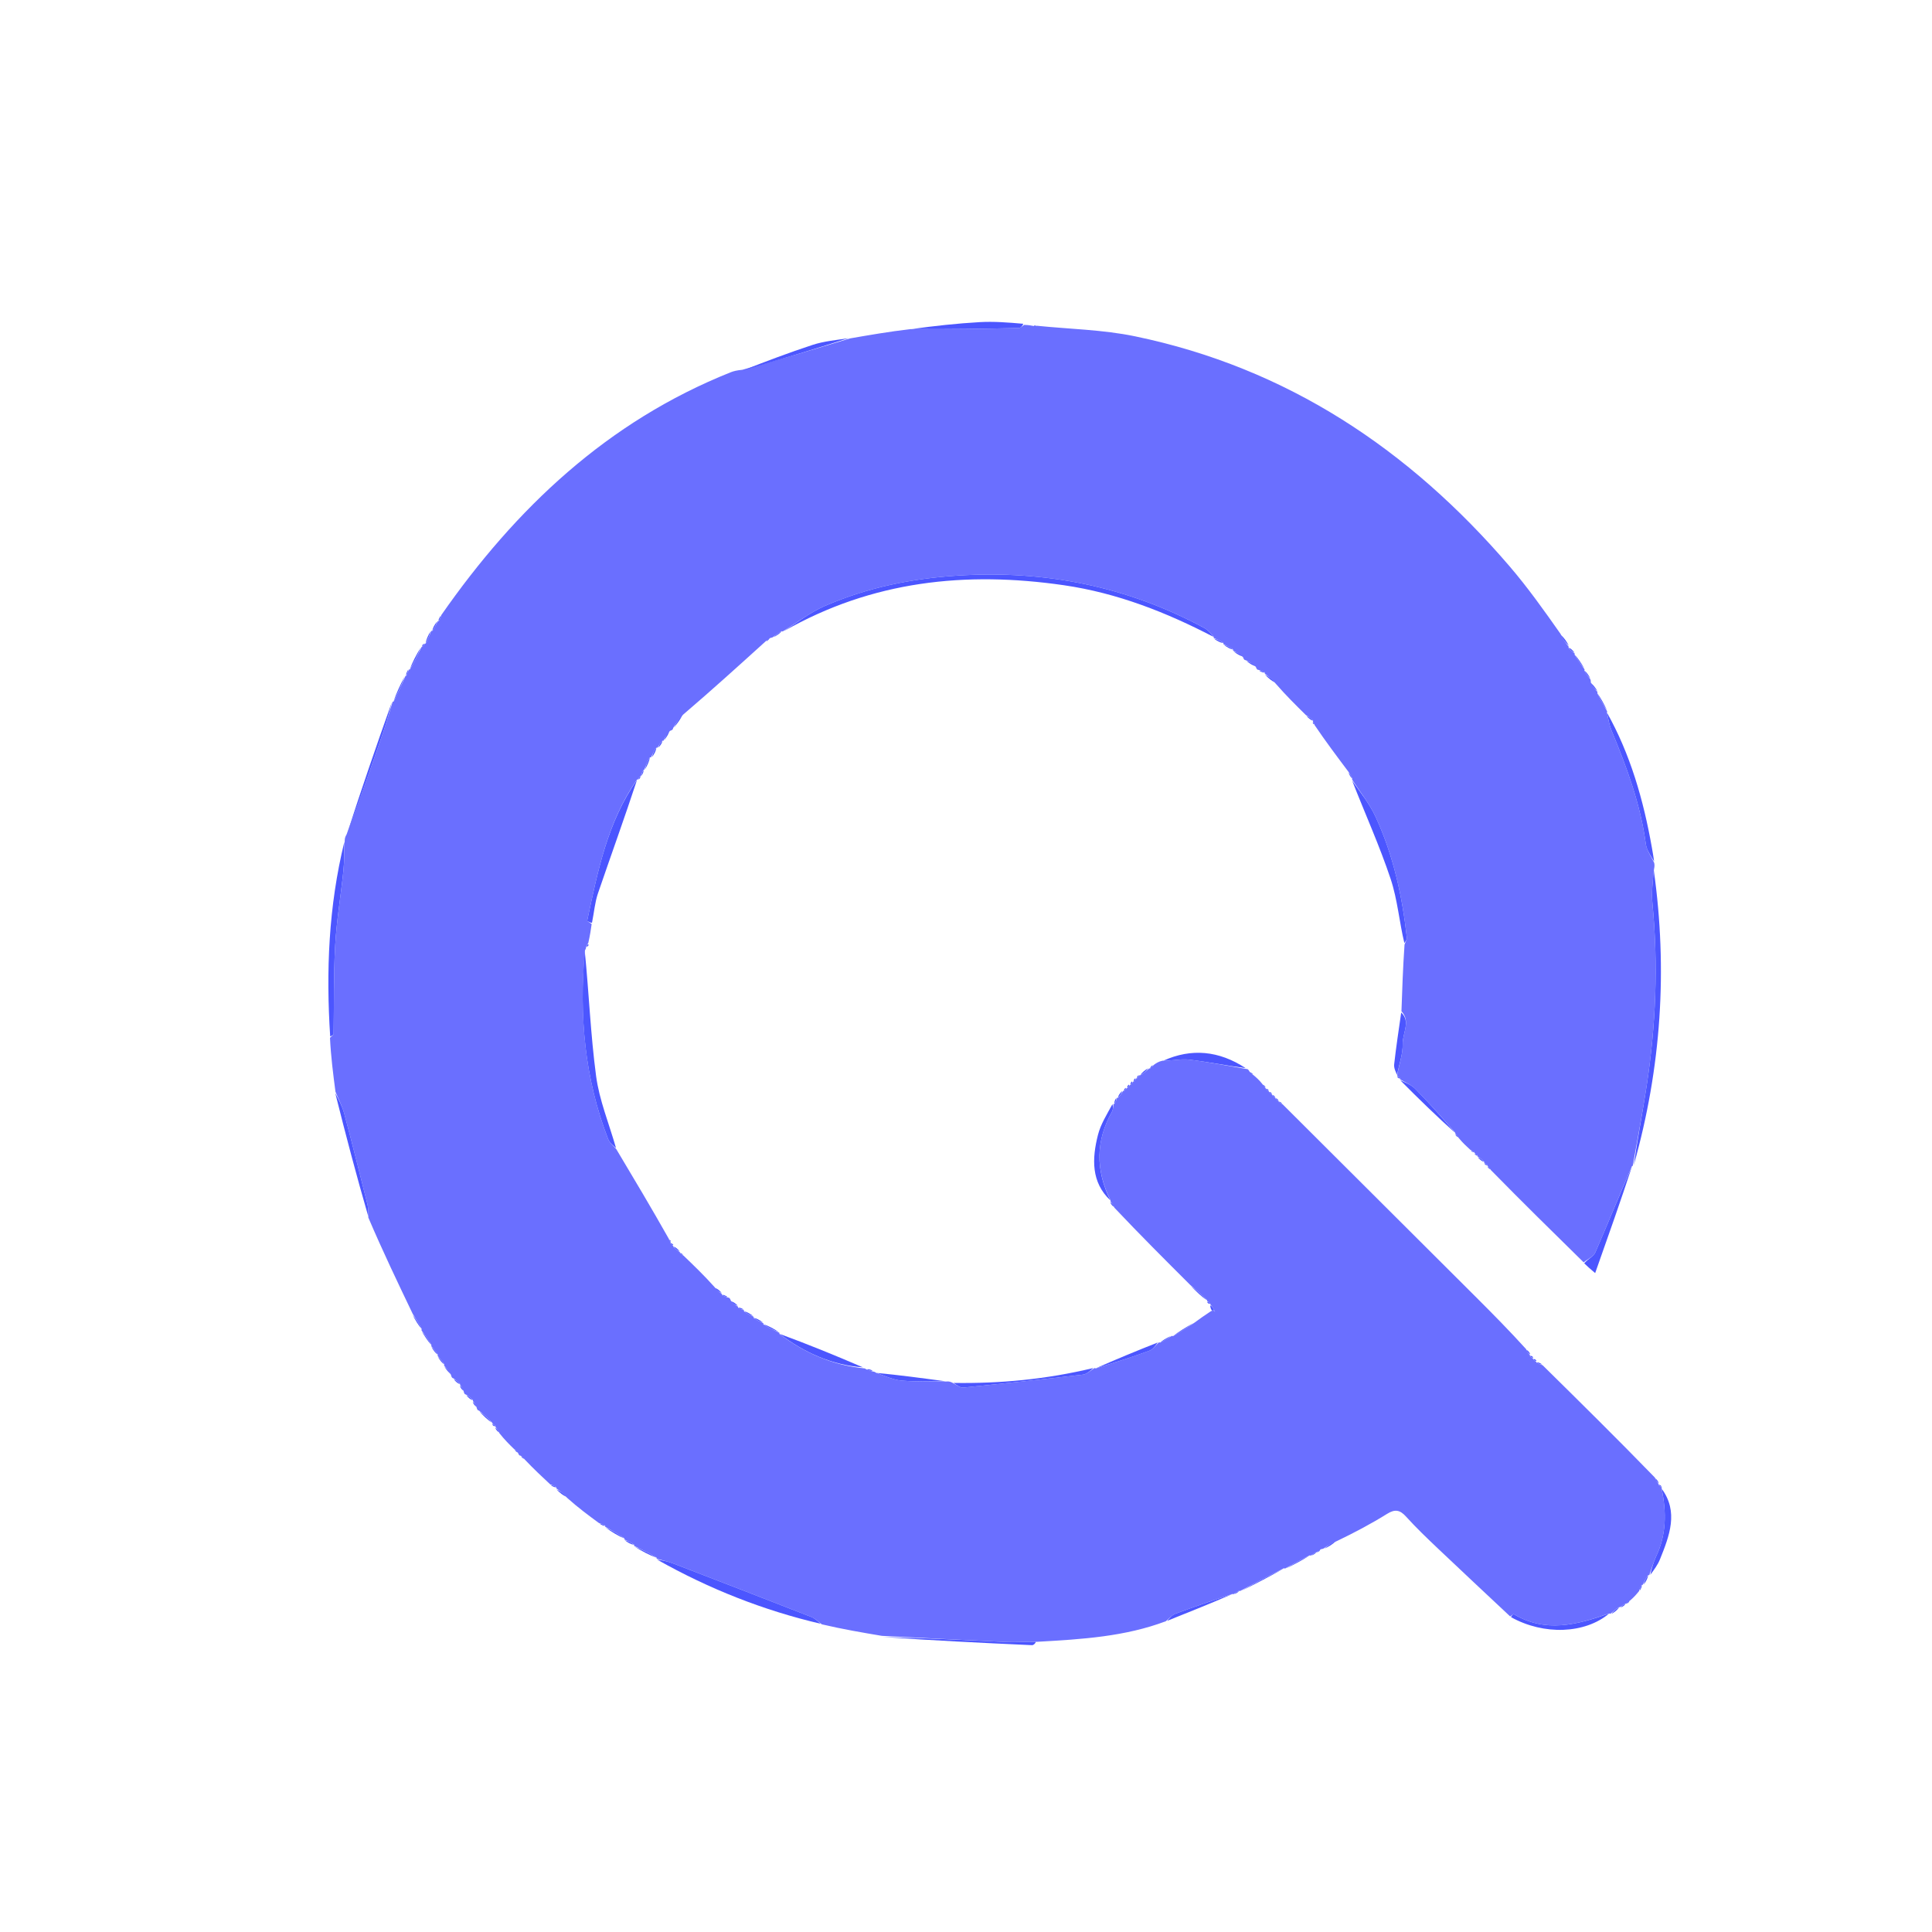 <svg version="1.1" id="Layer_1" xmlns="http://www.w3.org/2000/svg" xmlns:xlink="http://www.w3.org/1999/xlink" x="0px" y="0px"
	 width="100%" viewBox="200 200 600 600" enable-background="new 200 200 600 600" xml:space="preserve">

<path fill="#6A6FFF" opacity="1" stroke="none" 
	d="
M386.005,672.991 
	C382.755,670.599 379.505,668.206 376.102,665.156 
	C374.886,663.74 373.823,662.982 372.76,662.224 
	C372.76,662.224 372.816,662.098 372.75,661.837 
	C372.095,661.391 371.505,661.206 370.916,661.02 
	C368.358,658.638 365.799,656.256 362.986,653.288 
	C362.374,652.49 362.016,652.279 361.659,652.068 
	C361.375,652.077 361.161,651.959 360.879,651.224 
	C360.395,650.509 360.047,650.286 359.7,650.063 
	C358.204,648.605 356.709,647.147 355.081,645.073 
	C354.577,643.994 354.205,643.531 353.833,643.067 
	C353.833,643.067 353.927,643.044 353.847,642.832 
	C353.465,642.438 353.164,642.256 352.863,642.073 
	C352.863,642.073 352.901,642.194 352.899,641.842 
	C351.514,640.348 350.131,639.207 348.749,638.066 
	C348.426,638.04 348.192,637.882 347.996,637.048 
	C347.579,636.023 347.211,635.541 346.842,635.06 
	C346.842,635.06 346.914,635.161 346.889,634.822 
	C346.141,634.014 345.417,633.546 344.693,633.079 
	C344.38,633.048 344.158,632.89 343.988,632.061 
	C343.58,631.033 343.212,630.546 342.844,630.059 
	C342.844,630.059 342.913,630.165 342.894,629.832 
	C342.185,629.017 341.496,628.534 340.806,628.051 
	C340.476,627.995 340.235,627.818 340.033,626.926 
	C339.284,625.572 338.584,624.813 337.883,624.054 
	C337.883,624.054 337.962,624.027 337.967,623.695 
	C337.275,622.594 336.577,621.825 335.88,621.057 
	C335.88,621.057 335.958,621.027 335.965,620.697 
	C335.284,619.591 334.597,618.815 333.91,618.039 
	C333.91,618.039 333.984,618.018 333.978,617.675 
	C332.936,615.91 331.9,614.488 330.864,613.066 
	C330.864,613.066 330.941,613.031 330.957,612.704 
	C330.042,610.93 329.11,609.484 328.178,608.038 
	C323.492,598.256 318.806,588.475 314.378,578.098 
	C314.443,576.241 314.354,574.954 314.045,573.722 
	C311.709,564.428 309.395,555.128 306.92,545.87 
	C306.291,543.517 305.11,541.312 304.182,539.038 
	C303.475,533.624 302.768,528.21 302.477,522.302 
	C303.14,521.603 303.6,521.401 303.604,521.192 
	C303.761,511.986 303.574,502.762 304.093,493.577 
	C304.529,485.86 305.848,478.195 306.641,470.493 
	C306.964,467.356 306.93,464.182 307.058,461.025 
	C307.078,460.534 307.099,460.042 307.631,459.139 
	C311.791,448.216 315.464,437.713 319.073,427.187 
	C320.124,424.122 320.991,420.994 321.942,417.895 
	C321.942,417.895 321.952,417.978 322.248,417.859 
	C323.674,415.122 324.804,412.504 325.935,409.885 
	C325.935,409.885 325.958,409.974 326.2,409.835 
	C326.61,409.096 326.779,408.495 326.948,407.894 
	C326.948,407.894 326.956,407.975 327.279,407.942 
	C328.713,405.568 329.823,403.225 330.933,400.883 
	C330.933,400.883 330.951,400.966 331.169,400.875 
	C331.569,400.477 331.75,400.169 331.931,399.86 
	C331.931,399.86 331.913,399.963 332.212,399.836 
	C332.987,398.436 333.462,397.162 333.938,395.888 
	C333.938,395.888 333.95,395.972 334.278,395.941 
	C335.05,394.901 335.492,393.893 335.935,392.884 
	C335.935,392.884 335.943,392.97 336.21,392.965 
	C336.667,392.314 336.856,391.669 337.045,391.023 
	C360.203,357.79 388.673,330.886 426.906,315.621 
	C427.822,315.255 428.79,315.015 430.514,314.842 
	C442.182,311.679 453.069,308.39 463.956,305.101 
	C469.999,304.048 476.043,302.995 482.749,302.215 
	C494.419,302.292 505.428,302.111 516.435,301.859 
	C516.986,301.846 517.524,301.228 518.068,300.891 
	C518.815,300.918 519.561,300.946 520.747,301.199 
	C521.439,301.337 521.693,301.249 521.946,301.161 
	C532.126,302.203 542.488,302.37 552.456,304.437 
	C599.758,314.245 637.728,339.612 668.84,375.899 
	C674.462,382.455 679.486,389.524 684.634,396.851 
	C685.391,398.529 686.3,399.712 687.21,400.895 
	C687.21,400.895 687.114,400.86 687.116,401.173 
	C687.768,401.982 688.417,402.477 689.066,402.972 
	C689.066,402.972 689,402.985 689.014,403.333 
	C690.062,405.101 691.095,406.52 692.129,407.939 
	C692.129,407.939 692.05,407.97 692.041,408.288 
	C692.659,409.397 693.286,410.189 693.914,410.98 
	C693.914,410.98 694.066,411.353 694.041,411.936 
	C694.728,413.322 695.438,414.126 696.149,414.929 
	C696.149,414.929 696.073,414.966 696.052,415.3 
	C697.069,417.411 698.107,419.189 699.144,420.967 
	C699.144,420.967 699.056,420.976 699.041,421.336 
	C699.497,423.415 699.788,425.209 700.467,426.841 
	C705.206,438.241 709.477,449.756 711.125,462.107 
	C711.395,464.133 712.823,466.004 713.716,467.946 
	C713.812,468.41 713.909,468.874 713.663,469.983 
	C713.254,473.925 712.859,477.255 713.175,480.515 
	C715.021,499.532 714.247,518.456 711.368,537.303 
	C710.103,545.589 708.512,553.826 707.069,562.084 
	C707.069,562.084 707.096,561.995 706.81,562.17 
	C702.864,571.219 699.291,580.13 695.454,588.927 
	C694.88,590.243 693.068,591.019 691.829,592.044 
	C682.29,582.68 672.751,573.317 662.999,563.37 
	C662.489,562.534 662.192,562.28 661.894,562.026 
	C661.894,562.026 661.986,562.047 661.88,561.831 
	C661.468,561.426 661.164,561.238 660.86,561.049 
	C660.86,561.049 660.953,561.107 660.93,560.791 
	C660.209,560.021 659.513,559.567 658.816,559.114 
	C658.816,559.114 658.899,559.042 658.836,558.828 
	C658.469,558.425 658.164,558.236 657.86,558.047 
	C657.86,558.047 657.949,558.009 657.826,557.785 
	C657.339,557.399 656.975,557.237 656.611,557.075 
	C655.466,556.031 654.32,554.987 652.982,553.377 
	C652.491,552.549 652.194,552.286 651.897,552.024 
	C651.897,552.024 651.971,552.117 651.949,551.791 
	C647.816,547.017 643.789,542.489 639.545,538.173 
	C638.265,536.871 636.384,536.161 634.778,535.18 
	C634.778,535.18 634.838,535.078 634.805,534.851 
	C634.468,534.44 634.165,534.256 633.862,534.072 
	C633.862,534.072 633.903,534.182 633.932,533.769 
	C634.559,530.324 635.694,527.279 635.613,524.266 
	C635.522,520.871 638.198,517.309 635.235,514.046 
	C635.462,507.376 635.688,500.706 636.188,493.343 
	C636.621,492.19 636.962,491.71 636.914,491.272 
	C635.496,478.293 632.702,465.627 627.232,453.734 
	C625.326,449.59 622.361,445.934 619.88,442.056 
	C619.88,442.056 619.952,442.022 619.932,441.702 
	C619.521,440.799 619.13,440.216 618.739,439.633 
	C615.233,434.969 611.727,430.305 608.285,425.218 
	C608.129,424.6 607.91,424.405 607.692,424.209 
	C607.692,424.209 607.759,424.123 607.809,423.792 
	C607.098,423.004 606.337,422.547 605.576,422.09 
	C602.457,419.016 599.338,415.941 596.084,412.204 
	C594.891,410.757 593.833,409.973 592.775,409.189 
	C592.775,409.189 592.84,409.072 592.756,408.817 
	C592.066,408.386 591.46,408.211 590.855,408.036 
	C590.537,408.046 590.279,407.927 590,407.094 
	C588.911,406.015 587.903,405.52 586.895,405.026 
	C586.564,405.036 586.3,404.909 586.008,404.059 
	C584.911,402.999 583.907,402.524 582.902,402.049 
	C582.902,402.049 582.979,402.024 582.948,401.698 
	C581.914,400.929 580.911,400.487 579.908,400.045 
	C579.908,400.045 579.98,400.017 579.945,399.689 
	C578.894,398.938 577.879,398.514 576.864,398.091 
	C576.864,398.091 576.951,398.102 576.933,397.775 
	C575.942,396.627 575.076,395.607 573.978,395.015 
	C550.076,382.129 524.663,377.04 497.494,378.75 
	C483.054,379.658 469.329,382.482 456.192,388.175 
	C451.54,390.191 447.42,393.436 443.057,396.12 
	C443.057,396.12 443.025,396.042 442.709,396.035 
	C441.604,396.647 440.815,397.266 440.026,397.885 
	C440.026,397.885 439.674,398.057 439.151,398.161 
	C438.313,398.598 437.997,398.93 437.681,399.262 
	C429.405,406.761 421.13,414.26 412.187,421.906 
	C410.69,423.409 409.86,424.765 409.03,426.121 
	C409.029,426.445 408.9,426.705 408.061,426.991 
	C406.998,428.078 406.515,429.076 406.033,430.073 
	C406.033,430.073 406,430.014 405.687,430.046 
	C404.982,430.79 404.589,431.503 404.196,432.216 
	C404.196,432.216 404.109,432.157 403.811,432.211 
	C403.077,433.243 402.64,434.221 402.203,435.199 
	C402.203,435.199 402.118,435.154 401.803,435.221 
	C401.013,436.563 400.539,437.839 400.064,439.114 
	C400.064,439.114 400.04,439.027 399.798,439.163 
	C399.384,439.896 399.212,440.493 399.04,441.09 
	C399.04,441.09 399.017,441.02 398.803,441.118 
	C398.412,441.518 398.234,441.821 398.056,442.123 
	C398.056,442.123 398.097,442.023 397.799,442.146 
	C388.573,455.448 385.613,470.71 382.37,485.862 
	C382.315,486.115 383.267,486.584 383.749,486.952 
	C383.492,488.737 383.236,490.522 382.705,492.819 
	C382.229,493.569 382.095,493.842 382.028,494.147 
	C382.028,494.147 382.021,494.613 381.67,495.134 
	C379.817,515.53 381.595,534.99 388.849,553.719 
	C389.321,554.937 390.548,555.864 391.424,556.926 
	C396.883,566.067 402.342,575.208 407.734,584.771 
	C407.885,585.391 408.101,585.588 408.318,585.786 
	C408.318,585.786 408.232,585.947 408.236,586.166 
	C408.544,586.567 408.848,586.75 409.152,586.932 
	C409.152,586.932 409.071,586.848 409.091,587.173 
	C409.802,587.962 410.493,588.425 411.185,588.888 
	C411.185,588.888 411.105,588.972 411.186,589.193 
	C411.602,589.59 411.939,589.765 412.275,589.941 
	C415.443,592.986 418.611,596.031 421.93,599.73 
	C422.791,600.869 423.502,601.354 424.212,601.838 
	C424.212,601.838 424.138,601.94 424.227,602.187 
	C424.911,602.615 425.507,602.795 426.102,602.975 
	C426.436,602.972 426.7,603.106 426.985,603.95 
	C427.789,604.954 428.503,605.385 429.218,605.816 
	C429.218,605.816 429.15,605.923 429.237,606.174 
	C429.922,606.596 430.52,606.766 431.119,606.935 
	C431.119,606.935 431.035,606.943 431.063,607.271 
	C432.093,608.05 433.095,608.501 434.096,608.952 
	C434.096,608.952 434.021,608.978 434.055,609.305 
	C435.096,610.068 436.103,610.504 437.11,610.941 
	C437.11,610.941 437.028,610.956 437.059,611.283 
	C438.764,612.388 440.436,613.164 442.108,613.941 
	C442.108,613.941 442.026,613.951 442.054,614.272 
	C449.948,620.192 458.54,623.957 468.232,624.941 
	C468.232,624.941 468.625,624.91 468.986,625.232 
	C469.96,625.687 470.573,625.82 471.186,625.953 
	C471.186,625.953 471.621,625.954 472.049,626.311 
	C474.993,627.395 477.474,628.542 480.033,628.757 
	C484.658,629.145 489.33,628.975 493.983,629.038 
	C494.438,629.005 494.893,628.972 495.771,629.404 
	C497.203,630.242 498.253,631.022 499.215,630.926 
	C511.584,629.685 523.946,628.371 536.29,626.91 
	C537.582,626.757 538.749,625.549 539.974,624.83 
	C539.974,624.83 539.972,624.934 540.345,624.961 
	C546.138,623.172 551.59,621.442 556.952,619.471 
	C558.109,619.045 558.946,617.749 559.93,616.854 
	C559.93,616.854 559.972,616.926 560.323,616.951 
	C561.76,616.268 562.845,615.559 563.929,614.85 
	C563.929,614.85 563.966,614.926 564.312,614.948 
	C566.752,613.572 568.847,612.173 570.941,610.775 
	C572.504,609.637 574.067,608.498 576.115,607.169 
	C576.6,606.979 577.004,606.995 577.059,607.134 
	C577.198,607.323 577.283,607.373 577.368,607.423 
	C577.244,607.284 577.119,607.144 576.963,606.697 
	C576.572,605.946 576.213,605.503 575.854,605.06 
	C575.854,605.06 575.946,605.056 575.856,604.837 
	C575.46,604.437 575.153,604.257 574.847,604.077 
	C574.847,604.077 574.911,604.174 574.907,603.829 
	C573.158,602.018 571.414,600.55 569.67,599.083 
	C561.858,591.289 554.046,583.495 546.092,575.074 
	C545.577,573.987 545.205,573.527 544.833,573.068 
	C544.833,573.068 544.901,573.15 544.898,572.789 
	C540.149,563.261 540.299,554.191 545.361,545.177 
	C545.733,544.514 545.669,543.606 545.808,542.811 
	C545.808,542.811 545.896,542.861 546.161,542.769 
	C546.587,542.071 546.749,541.466 546.91,540.86 
	C546.91,540.86 546.904,540.949 547.223,540.931 
	C547.961,540.198 548.379,539.484 548.798,538.769 
	C548.798,538.769 548.909,538.818 549.142,538.792 
	C549.557,538.464 549.74,538.163 549.923,537.861 
	C549.923,537.861 549.954,537.945 550.169,537.856 
	C550.564,537.466 550.744,537.165 550.924,536.865 
	C550.924,536.865 550.958,536.946 551.174,536.856 
	C551.565,536.462 551.742,536.159 551.919,535.855 
	C551.919,535.855 551.951,535.937 552.168,535.85 
	C552.563,535.459 552.741,535.155 552.919,534.85 
	C552.919,534.85 552.953,534.928 553.171,534.845 
	C553.569,534.456 553.75,534.149 553.93,533.843 
	C553.93,533.843 553.859,533.921 554.179,533.92 
	C555.298,533.213 556.097,532.506 556.896,531.798 
	C556.896,531.798 556.99,531.867 557.247,531.787 
	C557.772,531.377 558.04,531.047 558.309,530.717 
	C559.04,530.195 559.771,529.673 561.029,529.409 
	C564.139,529.441 566.774,528.769 569.292,529.074 
	C575.251,529.797 581.154,530.982 587.08,531.981 
	C587.406,531.955 587.675,532.068 588.078,532.823 
	C588.626,533.529 588.982,533.731 589.338,533.933 
	C590.175,534.649 591.012,535.366 592.029,536.638 
	C592.508,537.454 592.806,537.714 593.103,537.974 
	C593.103,537.974 593.013,537.951 593.12,538.169 
	C593.532,538.574 593.837,538.762 594.142,538.949 
	C594.142,538.949 594.044,538.964 594.135,539.176 
	C594.531,539.576 594.836,539.764 595.141,539.952 
	C595.141,539.952 595.041,539.966 595.133,540.176 
	C595.53,540.575 595.835,540.764 596.14,540.952 
	C596.14,540.952 596.04,540.966 596.133,541.177 
	C596.531,541.576 596.836,541.765 597.142,541.953 
	C597.142,541.953 597.049,541.988 597.162,542.206 
	C597.622,542.593 597.967,542.763 598.313,542.932 
	C618.427,562.987 638.545,583.036 658.651,603.099 
	C663.708,608.146 668.724,613.235 673.905,618.93 
	C674.431,620.01 674.81,620.465 675.189,620.92 
	C675.189,620.92 675.095,620.965 675.167,621.173 
	C675.541,621.561 675.842,621.741 676.143,621.922 
	C676.143,621.922 676.061,621.95 676.15,622.165 
	C676.541,622.561 676.843,622.741 677.144,622.921 
	C677.144,622.921 677.043,622.916 677.18,623.163 
	C677.903,623.601 678.49,623.791 679.076,623.982 
	C690.653,635.395 702.23,646.808 713.931,658.859 
	C714.424,659.981 714.791,660.464 715.159,660.948 
	C715.159,660.948 715.065,660.973 715.148,661.184 
	C715.532,661.584 715.833,661.773 716.133,661.963 
	C716.133,661.963 716.052,661.97 716.035,662.366 
	C717.583,669.783 717.487,676.65 714.348,683.31 
	C713.462,685.19 712.899,687.223 712.188,689.187 
	C712.188,689.187 712.104,689.137 711.809,689.202 
	C711.07,690.245 710.625,691.222 710.18,692.2 
	C710.18,692.2 710.077,692.143 709.82,692.232 
	C709.385,692.922 709.207,693.522 709.03,694.122 
	C708.294,695.025 707.558,695.929 706.268,697.027 
	C705.484,697.521 705.254,697.822 705.025,698.123 
	C705.025,698.123 705.037,698.037 704.752,698.048 
	C704,698.431 703.534,698.802 703.067,699.172 
	C703.067,699.172 703.152,699.103 702.829,699.097 
	C701.703,699.794 700.901,700.498 700.099,701.201 
	C700.099,701.201 700.022,701.11 699.684,701.076 
	C689.642,704.635 679.935,707.165 670.131,701.304 
	C669.956,701.199 669.386,701.753 669,701.999 
	C661.512,694.968 653.996,687.965 646.548,680.892 
	C643.174,677.688 639.799,674.465 636.683,671.017 
	C634.773,668.905 633.244,668.6 630.764,670.147 
	C625.842,673.218 620.701,675.938 615.123,678.621 
	C613.402,679.271 612.208,680.103 611.015,680.935 
	C611.015,680.935 610.654,681.069 610.178,681.14 
	C609.478,681.515 609.253,681.818 609.029,682.12 
	C609.029,682.12 609.025,682.041 608.74,682.058 
	C607.979,682.432 607.501,682.787 607.024,683.143 
	C607.024,683.143 607.026,683.05 606.69,683.04 
	C603.914,684.405 601.476,685.78 599.037,687.155 
	C599.037,687.155 599.039,687.057 598.698,687.038 
	C593.916,689.395 589.474,691.771 585.033,694.146 
	C585.033,694.146 585.031,694.051 584.751,694.054 
	C583.987,694.416 583.504,694.776 583.02,695.136 
	C583.02,695.136 583.031,695.042 582.68,695.033 
	C576.554,697.052 570.757,699.019 565.026,701.164 
	C563.905,701.584 563.042,702.696 562.06,703.489 
	C549.447,708.244 536.183,709.09 522.144,709.871 
	C518.439,709.814 515.513,710.068 512.603,709.938 
	C499.693,709.362 486.789,708.676 473.882,708.03 
	C467.809,707.006 461.737,705.982 455.225,704.45 
	C453.843,703.336 452.969,702.55 451.945,702.151 
	C437.654,696.575 423.347,691.037 409.026,685.538 
	C407.367,684.901 405.598,684.554 403.88,684.073 
	C403.88,684.073 403.965,684.078 403.939,683.75 
	C401.571,682.302 399.229,681.183 396.887,680.063 
	C396.887,680.063 396.97,680.055 396.939,679.724 
	C395.893,678.959 394.879,678.523 393.865,678.087 
	C393.865,678.087 393.953,678.093 393.932,677.768 
	C391.896,676.324 389.881,675.205 387.866,674.087 
	C387.866,674.087 387.956,674.091 387.953,673.819 
	C387.302,673.361 386.653,673.176 386.005,672.991 
z"/>
<path fill="#4C56FF" opacity="1" stroke="none" 
	d="
M443.405,396.032 
	C447.42,393.436 451.54,390.191 456.192,388.175 
	C469.329,382.482 483.054,379.658 497.494,378.75 
	C524.663,377.04 550.076,382.129 573.978,395.015 
	C575.076,395.607 575.942,396.627 576.91,397.812 
	C562.27,390.182 546.963,384.15 530.338,381.741 
	C499.961,377.339 470.836,380.361 443.405,396.032 
z"/>
<path fill="#4C56FF" opacity="1" stroke="none" 
	d="
M707.372,561.877 
	C708.512,553.826 710.103,545.589 711.368,537.303 
	C714.247,518.456 715.021,499.532 713.175,480.515 
	C712.859,477.255 713.254,473.925 713.611,470.338 
	C717.914,501.002 715.955,531.55 707.372,561.877 
z"/>
<path fill="#4C56FF" opacity="1" stroke="none" 
	d="
M391.314,556.542 
	C390.548,555.864 389.321,554.937 388.849,553.719 
	C381.595,534.99 379.817,515.53 381.602,495.356 
	C382.899,508.116 383.398,521.244 385.128,534.208 
	C386.123,541.662 389.112,548.85 391.314,556.542 
z"/>
<path fill="#4C56FF" opacity="1" stroke="none" 
	d="
M404.078,684.352 
	C405.598,684.554 407.367,684.901 409.026,685.538 
	C423.347,691.037 437.654,696.575 451.945,702.151 
	C452.969,702.55 453.843,703.336 454.858,704.272 
	C437.18,700.141 420.29,693.496 404.078,684.352 
z"/>
<path fill="#4C56FF" opacity="1" stroke="none" 
	d="
M619.915,442.421 
	C622.361,445.934 625.326,449.59 627.232,453.734 
	C632.702,465.627 635.496,478.293 636.914,491.272 
	C636.962,491.71 636.621,492.19 636.141,492.885 
	C634.562,486.386 634.023,479.411 631.878,472.971 
	C628.465,462.722 623.981,452.829 619.915,442.421 
z"/>
<path fill="#4C56FF" opacity="1" stroke="none" 
	d="
M306.951,461.398 
	C306.93,464.182 306.964,467.356 306.641,470.493 
	C305.848,478.195 304.529,485.86 304.093,493.577 
	C303.574,502.762 303.761,511.986 303.604,521.192 
	C303.6,521.401 303.14,521.603 302.541,521.884 
	C301.232,501.703 302.016,481.581 306.951,461.398 
z"/>
<path fill="#4C56FF" opacity="1" stroke="none" 
	d="
M713.711,467.547 
	C712.823,466.004 711.395,464.133 711.125,462.107 
	C709.477,449.756 705.206,438.241 700.467,426.841 
	C699.788,425.209 699.497,423.415 699.046,421.292 
	C706.28,434.153 710.4,448.437 713.004,463.221 
	C713.234,464.531 713.472,465.84 713.711,467.547 
z"/>
<path fill="#4C56FF" opacity="1" stroke="none" 
	d="
M383.852,486.565 
	C383.267,486.584 382.315,486.115 382.37,485.862 
	C385.613,470.71 388.573,455.448 397.845,442.174 
	C394.008,453.86 389.748,465.614 385.702,477.441 
	C384.749,480.227 384.519,483.26 383.852,486.565 
z"/>
<path fill="#4C56FF" opacity="1" stroke="none" 
	d="
M539.55,624.85 
	C538.749,625.549 537.582,626.757 536.29,626.91 
	C523.946,628.371 511.584,629.685 499.215,630.926 
	C498.253,631.022 497.203,630.242 496.107,629.478 
	C510.587,629.707 524.962,628.365 539.55,624.85 
z"/>
<path fill="#4C56FF" opacity="1" stroke="none" 
	d="
M321.676,418.124 
	C320.991,420.994 320.124,424.122 319.073,427.187 
	C315.464,437.713 311.791,448.216 307.823,458.821 
	C312.139,445.393 316.774,431.873 321.676,418.124 
z"/>
<path fill="#4C56FF" opacity="1" stroke="none" 
	d="
M304.111,539.45 
	C305.11,541.312 306.291,543.517 306.92,545.87 
	C309.395,555.128 311.709,564.428 314.045,573.722 
	C314.354,574.954 314.443,576.241 314.365,577.73 
	C310.743,565.258 307.391,552.56 304.111,539.45 
z"/>
<path fill="#4C56FF" opacity="1" stroke="none" 
	d="
M474.066,708.374 
	C486.789,708.676 499.693,709.362 512.603,709.938 
	C515.513,710.068 518.439,709.814 521.718,709.883 
	C521.547,710.34 521.004,710.945 520.489,710.922 
	C505.074,710.226 489.662,709.467 474.066,708.374 
z"/>
<path fill="#4C56FF" opacity="1" stroke="none" 
	d="
M517.8,300.555 
	C517.524,301.228 516.986,301.846 516.435,301.859 
	C505.428,302.111 494.419,302.292 483.164,302.181 
	C490.025,301.242 497.123,300.444 504.244,300.04 
	C508.655,299.79 513.101,300.138 517.8,300.555 
z"/>
<path fill="#4C56FF" opacity="1" stroke="none" 
	d="
M691.992,592.328 
	C693.068,591.019 694.88,590.243 695.454,588.927 
	C699.291,580.13 702.864,571.219 706.852,562.189 
	C703.327,572.931 699.473,583.83 695.393,595.369 
	C693.783,593.998 692.969,593.304 691.992,592.328 
z"/>
<path fill="#4C56FF" opacity="1" stroke="none" 
	d="
M463.538,305.021 
	C453.069,308.39 442.182,311.679 430.865,314.952 
	C437.759,312.296 445.028,309.492 452.427,307.087 
	C455.861,305.972 459.548,305.633 463.538,305.021 
z"/>
<path fill="#4C56FF" opacity="1" stroke="none" 
	d="
M669.268,702.224 
	C669.386,701.753 669.956,701.199 670.131,701.304 
	C679.935,707.165 689.642,704.635 699.741,701.093 
	C692.261,707.38 679.506,707.924 669.268,702.224 
z"/>
<path fill="#4C56FF" opacity="1" stroke="none" 
	d="
M545.479,542.904 
	C545.669,543.606 545.733,544.514 545.361,545.177 
	C540.299,554.191 540.149,563.261 544.851,572.814 
	C538.835,567.156 539.106,559.836 540.98,552.45 
	C541.815,549.158 543.726,546.14 545.479,542.904 
z"/>
<path fill="#4C56FF" opacity="1" stroke="none" 
	d="
M712.512,689.091 
	C712.899,687.223 713.462,685.19 714.348,683.31 
	C717.487,676.65 717.583,669.783 716.04,662.326 
	C721.353,669.494 718.484,676.922 715.501,684.3 
	C714.832,685.954 713.736,687.434 712.512,689.091 
z"/>
<path fill="#4C56FF" opacity="1" stroke="none" 
	d="
M634.872,535.5 
	C636.384,536.161 638.265,536.871 639.545,538.173 
	C643.789,542.489 647.816,547.017 651.902,551.826 
	C646.239,546.732 640.602,541.277 634.872,535.5 
z"/>
<path fill="#4C56FF" opacity="1" stroke="none" 
	d="
M468.009,624.646 
	C458.54,623.957 449.948,620.192 442.07,614.234 
	C450.634,617.367 459.21,620.859 468.009,624.646 
z"/>
<path fill="#4C56FF" opacity="1" stroke="none" 
	d="
M586.853,531.719 
	C581.154,530.982 575.251,529.797 569.292,529.074 
	C566.774,528.769 564.139,529.441 561.306,529.394 
	C569.981,525.494 578.507,526.254 586.853,531.719 
z"/>
<path fill="#4C56FF" opacity="1" stroke="none" 
	d="
M493.587,628.966 
	C489.33,628.975 484.658,629.145 480.033,628.757 
	C477.474,628.542 474.993,627.395 472.257,626.375 
	C479.088,627.019 486.139,627.956 493.587,628.966 
z"/>
<path fill="#4C56FF" opacity="1" stroke="none" 
	d="
M559.563,616.913 
	C558.946,617.749 558.109,619.045 556.952,619.471 
	C551.59,621.442 546.138,623.172 540.295,624.949 
	C546.313,622.264 552.755,619.618 559.563,616.913 
z"/>
<path fill="#4C56FF" opacity="1" stroke="none" 
	d="
M562.448,703.378 
	C563.042,702.696 563.905,701.584 565.026,701.164 
	C570.757,699.019 576.554,697.052 582.725,695.046 
	C576.36,697.802 569.598,700.534 562.448,703.378 
z"/>
<path fill="#4C56FF" opacity="1" stroke="none" 
	d="
M635.157,514.44 
	C638.198,517.309 635.522,520.871 635.613,524.266 
	C635.694,527.279 634.559,530.324 633.876,533.788 
	C633.496,532.995 632.839,531.73 632.969,530.551 
	C633.549,525.299 634.355,520.071 635.157,514.44 
z"/>
<path fill="#4C56FF" opacity="1" stroke="none" 
	d="
M585.406,694.099 
	C589.474,691.771 593.916,689.395 598.746,687.05 
	C594.683,689.404 590.231,691.728 585.406,694.099 
z"/>
<path fill="#4C56FF" opacity="1" stroke="none" 
	d="
M325.661,410.088 
	C324.804,412.504 323.674,415.122 322.206,417.857 
	C323.041,415.412 324.214,412.852 325.661,410.088 
z"/>
<path fill="#4C56FF" opacity="1" stroke="none" 
	d="
M599.399,687.098 
	C601.476,685.78 603.914,684.405 606.735,683.05 
	C604.665,684.393 602.213,685.717 599.399,687.098 
z"/>
<path fill="#4C56FF" opacity="1" stroke="none" 
	d="
M569.84,599.376 
	C571.414,600.55 573.158,602.018 574.855,603.855 
	C573.209,602.707 571.61,601.188 569.84,599.376 
z"/>
<path fill="#4C56FF" opacity="1" stroke="none" 
	d="
M397.089,680.339 
	C399.229,681.183 401.571,682.302 403.919,683.787 
	C401.713,682.973 399.502,681.793 397.089,680.339 
z"/>
<path fill="#4C56FF" opacity="1" stroke="none" 
	d="
M330.657,401.08 
	C329.823,403.225 328.713,405.568 327.241,407.928 
	C328.047,405.723 329.214,403.499 330.657,401.08 
z"/>
<path fill="#4C56FF" opacity="1" stroke="none" 
	d="
M570.605,610.877 
	C568.847,612.173 566.752,613.572 564.27,614.95 
	C566.011,613.614 568.14,612.297 570.605,610.877 
z"/>
<path fill="#4C56FF" opacity="1" stroke="none" 
	d="
M388.037,674.374 
	C389.881,675.205 391.896,676.324 393.911,677.806 
	C392.01,677 390.109,675.83 388.037,674.374 
z"/>
<path fill="#4C56FF" opacity="1" stroke="none" 
	d="
M699.095,420.616 
	C698.107,419.189 697.069,417.411 696.05,415.258 
	C697.061,416.677 698.053,418.471 699.095,420.616 
z"/>
<path fill="#4C56FF" opacity="1" stroke="none" 
	d="
M348.899,638.363 
	C350.131,639.207 351.514,640.348 352.838,641.861 
	C351.537,641.042 350.293,639.852 348.899,638.363 
z"/>
<path fill="#4C56FF" opacity="1" stroke="none" 
	d="
M328.164,608.369 
	C329.11,609.484 330.042,610.93 330.954,612.746 
	C330.006,611.644 329.077,610.172 328.164,608.369 
z"/>
<path fill="#4C56FF" opacity="1" stroke="none" 
	d="
M441.904,613.681 
	C440.436,613.164 438.764,612.388 437.074,611.244 
	C438.604,611.726 440.152,612.574 441.904,613.681 
z"/>
<path fill="#4C56FF" opacity="1" stroke="none" 
	d="
M330.943,613.391 
	C331.9,614.488 332.936,615.91 333.964,617.711 
	C332.978,616.632 332,615.174 330.943,613.391 
z"/>
<path fill="#4C56FF" opacity="1" stroke="none" 
	d="
M692.051,407.615 
	C691.095,406.52 690.062,405.101 689.031,403.304 
	C690.013,404.381 690.993,405.835 692.051,407.615 
z"/>
<path fill="#4C56FF" opacity="1" stroke="none" 
	d="
M611.338,680.927 
	C612.208,680.103 613.402,679.271 614.779,678.684 
	C613.863,679.593 612.762,680.256 611.338,680.927 
z"/>
<path fill="#4C56FF" opacity="1" stroke="none" 
	d="
M687.227,400.563 
	C686.3,399.712 685.391,398.529 684.734,397.177 
	C685.739,398.083 686.492,399.157 687.227,400.563 
z"/>
<path fill="#4C56FF" opacity="1" stroke="none" 
	d="
M409.299,425.935 
	C409.86,424.765 410.69,423.409 411.905,422.065 
	C411.382,423.3 410.475,424.524 409.299,425.935 
z"/>
<path fill="#4C56FF" opacity="1" stroke="none" 
	d="
M372.817,662.54 
	C373.823,662.982 374.886,663.74 375.943,664.868 
	C374.916,664.444 373.895,663.65 372.817,662.54 
z"/>
<path fill="#4C56FF" opacity="1" stroke="none" 
	d="
M592.856,409.5 
	C593.833,409.973 594.891,410.757 595.937,411.915 
	C594.929,411.463 593.933,410.637 592.856,409.5 
z"/>
<path fill="#4C56FF" opacity="1" stroke="none" 
	d="
M563.6,614.905 
	C562.845,615.559 561.76,616.268 560.282,616.956 
	C561.017,616.277 562.144,615.619 563.6,614.905 
z"/>
<path fill="#4C56FF" opacity="1" stroke="none" 
	d="
M400.339,438.915 
	C400.539,437.839 401.013,436.563 401.838,435.187 
	C401.663,436.297 401.138,437.507 400.339,438.915 
z"/>
<path fill="#4C56FF" opacity="1" stroke="none" 
	d="
M333.666,396.089 
	C333.462,397.162 332.987,398.436 332.164,399.816 
	C332.343,398.712 332.868,397.5 333.666,396.089 
z"/>
<path fill="#4C56FF" opacity="1" stroke="none" 
	d="
M440.329,397.845 
	C440.815,397.266 441.604,396.647 442.75,396.043 
	C442.283,396.64 441.458,397.223 440.329,397.845 
z"/>
<path fill="#4C56FF" opacity="1" stroke="none" 
	d="
M333.985,618.344 
	C334.597,618.815 335.284,619.591 335.956,620.738 
	C335.314,620.288 334.687,619.468 333.985,618.344 
z"/>
<path fill="#4C56FF" opacity="1" stroke="none" 
	d="
M583.094,402.3 
	C583.907,402.524 584.911,402.999 585.93,403.846 
	C585.058,403.662 584.171,403.107 583.094,402.3 
z"/>
<path fill="#4C56FF" opacity="1" stroke="none" 
	d="
M335.961,621.359 
	C336.577,621.825 337.275,622.594 337.957,623.735 
	C337.309,623.293 336.676,622.478 335.961,621.359 
z"/>
<path fill="#4C56FF" opacity="1" stroke="none" 
	d="
M406.274,429.872 
	C406.515,429.076 406.998,428.078 407.851,427.069 
	C407.653,427.929 407.084,428.8 406.274,429.872 
z"/>
<path fill="#4C56FF" opacity="1" stroke="none" 
	d="
M700.436,701.224 
	C700.901,700.498 701.703,699.794 702.854,699.146 
	C702.393,699.883 701.582,700.565 700.436,701.224 
z"/>
<path fill="#4C56FF" opacity="1" stroke="none" 
	d="
M402.521,435.107 
	C402.64,434.221 403.077,433.243 403.853,432.178 
	C403.741,433.066 403.289,434.04 402.521,435.107 
z"/>
<path fill="#4C56FF" opacity="1" stroke="none" 
	d="
M394.025,678.36 
	C394.879,678.523 395.893,678.959 396.923,679.763 
	C396.02,679.633 395.103,679.133 394.025,678.36 
z"/>
<path fill="#4C56FF" opacity="1" stroke="none" 
	d="
M693.889,410.671 
	C693.286,410.189 692.659,409.397 692.047,408.246 
	C692.663,408.711 693.263,409.536 693.889,410.671 
z"/>
<path fill="#4C56FF" opacity="1" stroke="none" 
	d="
M337.971,624.354 
	C338.584,624.813 339.284,625.572 339.984,626.7 
	C339.342,626.264 338.7,625.458 337.971,624.354 
z"/>
<path fill="#4C56FF" opacity="1" stroke="none" 
	d="
M335.677,393.063 
	C335.492,393.893 335.05,394.901 334.239,395.925 
	C334.387,395.041 334.902,394.141 335.677,393.063 
z"/>
<path fill="#4C56FF" opacity="1" stroke="none" 
	d="
M696.089,414.607 
	C695.438,414.126 694.728,413.322 694.04,412.137 
	C694.719,412.598 695.374,413.441 696.089,414.607 
z"/>
<path fill="#4C56FF" opacity="1" stroke="none" 
	d="
M587.093,405.274 
	C587.903,405.52 588.911,406.015 589.925,406.887 
	C589.051,406.684 588.171,406.103 587.093,405.274 
z"/>
<path fill="#4C56FF" opacity="1" stroke="none" 
	d="
M580.102,400.289 
	C580.911,400.487 581.914,400.929 582.936,401.736 
	C582.069,401.578 581.182,401.056 580.102,400.289 
z"/>
<path fill="#4C56FF" opacity="1" stroke="none" 
	d="
M710.493,692.09 
	C710.625,691.222 711.07,690.245 711.854,689.181 
	C711.73,690.057 711.268,691.018 710.493,692.09 
z"/>
<path fill="#4C56FF" opacity="1" stroke="none" 
	d="
M433.909,608.702 
	C433.095,608.501 432.093,608.05 431.079,607.232 
	C431.951,607.393 432.837,607.922 433.909,608.702 
z"/>
<path fill="#4C56FF" opacity="1" stroke="none" 
	d="
M577.024,398.364 
	C577.879,398.514 578.894,398.938 579.934,399.727 
	C579.035,399.607 578.109,399.122 577.024,398.364 
z"/>
<path fill="#4C56FF" opacity="1" stroke="none" 
	d="
M556.562,531.764 
	C556.097,532.506 555.298,533.213 554.149,533.878 
	C554.608,533.133 555.418,532.432 556.562,531.764 
z"/>
<path fill="#4C56FF" opacity="1" stroke="none" 
	d="
M436.929,610.685 
	C436.103,610.504 435.096,610.068 434.066,609.267 
	C434.945,609.411 435.847,609.92 436.929,610.685 
z"/>
<path fill="#4C56FF" opacity="1" stroke="none" 
	d="
M429.14,605.518 
	C428.503,605.385 427.789,604.954 427.062,604.166 
	C427.72,604.28 428.391,604.75 429.14,605.518 
z"/>
<path fill="#4C56FF" opacity="1" stroke="none" 
	d="
M424.124,601.536 
	C423.502,601.354 422.791,600.869 422.083,600.013 
	C422.736,600.172 423.387,600.703 424.124,601.536 
z"/>
<path fill="#4C56FF" opacity="1" stroke="none" 
	d="
M605.736,422.373 
	C606.337,422.547 607.098,423.004 607.836,423.84 
	C607.173,423.698 606.534,423.176 605.736,422.373 
z"/>
<path fill="#4C56FF" opacity="1" stroke="none" 
	d="
M688.978,402.679 
	C688.417,402.477 687.768,401.982 687.153,401.138 
	C687.754,401.321 688.321,401.854 688.978,402.679 
z"/>
<path fill="#4C56FF" opacity="1" stroke="none" 
	d="
M411.081,588.599 
	C410.493,588.425 409.802,587.962 409.138,587.14 
	C409.77,587.291 410.374,587.801 411.081,588.599 
z"/>
<path fill="#4C56FF" opacity="1" stroke="none" 
	d="
M386.211,673.189 
	C386.653,673.176 387.302,673.361 387.928,673.856 
	C387.409,673.906 386.913,673.646 386.211,673.189 
z"/>
<path fill="#4C56FF" opacity="1" stroke="none" 
	d="
M658.922,559.398 
	C659.513,559.567 660.209,560.021 660.893,560.832 
	C660.263,560.687 659.646,560.185 658.922,559.398 
z"/>
<path fill="#4C56FF" opacity="1" stroke="none" 
	d="
M404.491,432.144 
	C404.589,431.503 404.982,430.79 405.721,430.053 
	C405.639,430.709 405.212,431.391 404.491,432.144 
z"/>
<path fill="#4C56FF" opacity="1" stroke="none" 
	d="
M548.497,538.832 
	C548.379,539.484 547.961,540.198 547.185,540.908 
	C547.284,540.234 547.74,539.565 548.497,538.832 
z"/>
<path fill="#4C56FF" opacity="1" stroke="none" 
	d="
M336.854,391.236 
	C336.856,391.669 336.667,392.314 336.172,392.946 
	C336.131,392.437 336.397,391.943 336.854,391.236 
z"/>
<path fill="#4C56FF" opacity="1" stroke="none" 
	d="
M340.919,628.343 
	C341.496,628.534 342.185,629.017 342.838,629.861 
	C342.211,629.693 341.622,629.164 340.919,628.343 
z"/>
<path fill="#4C56FF" opacity="1" stroke="none" 
	d="
M344.83,633.366 
	C345.417,633.546 346.141,634.014 346.835,634.851 
	C346.193,634.698 345.58,634.176 344.83,633.366 
z"/>
<path fill="#4C56FF" opacity="1" stroke="none" 
	d="
M675.271,620.605 
	C674.81,620.465 674.431,620.01 674.037,619.234 
	C674.465,619.372 674.909,619.831 675.271,620.605 
z"/>
<path fill="#4C56FF" opacity="1" stroke="none" 
	d="
M591.049,408.287 
	C591.46,408.211 592.066,408.386 592.812,408.854 
	C592.383,408.944 591.813,408.741 591.049,408.287 
z"/>
<path fill="#4C56FF" opacity="1" stroke="none" 
	d="
M326.702,408.078 
	C326.779,408.495 326.61,409.096 326.154,409.839 
	C326.063,409.409 326.26,408.836 326.702,408.078 
z"/>
<path fill="#4C56FF" opacity="1" stroke="none" 
	d="
M346.789,635.38 
	C347.211,635.541 347.579,636.023 347.953,636.833 
	C347.552,636.674 347.144,636.187 346.789,635.38 
z"/>
<path fill="#4C56FF" opacity="1" stroke="none" 
	d="
M678.903,623.708 
	C678.49,623.791 677.903,623.601 677.195,623.115 
	C677.625,623.024 678.178,623.229 678.903,623.708 
z"/>
<path fill="#4C56FF" opacity="1" stroke="none" 
	d="
M471.019,625.671 
	C470.573,625.82 469.96,625.687 469.176,625.282 
	C469.621,625.137 470.236,625.263 471.019,625.671 
z"/>
<path fill="#4C56FF" opacity="1" stroke="none" 
	d="
M342.791,630.381 
	C343.212,630.546 343.58,631.033 343.951,631.852 
	C343.549,631.69 343.143,631.197 342.791,630.381 
z"/>
<path fill="#4C56FF" opacity="1" stroke="none" 
	d="
M703.382,699.214 
	C703.534,698.802 704,698.431 704.793,698.063 
	C704.646,698.462 704.172,698.859 703.382,699.214 
z"/>
<path fill="#4C56FF" opacity="1" stroke="none" 
	d="
M430.95,606.667 
	C430.52,606.766 429.922,606.596 429.188,606.134 
	C429.629,606.028 430.205,606.213 430.95,606.667 
z"/>
<path fill="#4C56FF" opacity="1" stroke="none" 
	d="
M575.819,605.4 
	C576.213,605.503 576.572,605.946 576.966,606.694 
	C577,607 577.004,606.995 577.004,606.995 
	C577.004,606.995 576.6,606.979 576.399,607.006 
	C576.061,606.602 575.922,606.171 575.819,605.4 
z"/>
<path fill="#4C56FF" opacity="1" stroke="none" 
	d="
M353.777,643.383 
	C354.205,643.531 354.577,643.994 354.962,644.78 
	C354.557,644.634 354.139,644.167 353.777,643.383 
z"/>
<path fill="#4C56FF" opacity="1" stroke="none" 
	d="
M425.913,602.729 
	C425.507,602.795 424.911,602.615 424.181,602.145 
	C424.606,602.064 425.165,602.273 425.913,602.729 
z"/>
<path fill="#4C56FF" opacity="1" stroke="none" 
	d="
M583.334,695.09 
	C583.504,694.776 583.987,694.416 584.798,694.062 
	C584.632,694.394 584.14,694.718 583.334,695.09 
z"/>
<path fill="#4C56FF" opacity="1" stroke="none" 
	d="
M715.18,660.627 
	C714.791,660.464 714.424,659.981 714.048,659.168 
	C714.427,659.328 714.814,659.818 715.18,660.627 
z"/>
<path fill="#4C56FF" opacity="1" stroke="none" 
	d="
M544.785,573.382 
	C545.205,573.527 545.577,573.987 545.964,574.769 
	C545.565,574.626 545.151,574.161 544.785,573.382 
z"/>
<path fill="#4C56FF" opacity="1" stroke="none" 
	d="
M371.092,661.285 
	C371.505,661.206 372.095,661.391 372.811,661.87 
	C372.381,661.958 371.824,661.755 371.092,661.285 
z"/>
<path fill="#4C56FF" opacity="1" stroke="none" 
	d="
M709.28,693.932 
	C709.207,693.522 709.385,692.922 709.855,692.185 
	C709.941,692.612 709.736,693.177 709.28,693.932 
z"/>
<path fill="#4C56FF" opacity="1" stroke="none" 
	d="
M546.624,541.014 
	C546.749,541.466 546.587,542.071 546.126,542.805 
	C545.997,542.345 546.167,541.757 546.624,541.014 
z"/>
<path fill="#4C56FF" opacity="1" stroke="none" 
	d="
M618.788,439.992 
	C619.13,440.216 619.521,440.799 619.932,441.742 
	C619.58,441.518 619.208,440.934 618.788,439.992 
z"/>
<path fill="#4C56FF" opacity="1" stroke="none" 
	d="
M399.268,440.891 
	C399.212,440.493 399.384,439.896 399.844,439.158 
	C399.919,439.576 399.708,440.134 399.268,440.891 
z"/>
<path fill="#4C56FF" opacity="1" stroke="none" 
	d="
M607.326,683.098 
	C607.501,682.787 607.979,682.432 608.78,682.064 
	C608.612,682.386 608.12,682.72 607.326,683.098 
z"/>
<path fill="#4C56FF" opacity="1" stroke="none" 
	d="
M705.299,698.036 
	C705.254,697.822 705.484,697.521 705.995,697.138 
	C706.041,697.354 705.807,697.652 705.299,698.036 
z"/>
<path fill="#4C56FF" opacity="1" stroke="none" 
	d="
M352.85,642.396 
	C353.164,642.256 353.465,642.438 353.846,642.881 
	C353.563,643.001 353.2,642.859 352.85,642.396 
z"/>
<path fill="#4C56FF" opacity="1" stroke="none" 
	d="
M609.308,682.048 
	C609.253,681.818 609.478,681.515 609.985,681.134 
	C610.042,681.363 609.815,681.669 609.308,682.048 
z"/>
<path fill="#4C56FF" opacity="1" stroke="none" 
	d="
M521.722,301.101 
	C521.693,301.249 521.439,301.337 521.113,301.27 
	C521.041,301.116 521.498,301.041 521.722,301.101 
z"/>
<path fill="#4C56FF" opacity="1" stroke="none" 
	d="
M716.065,661.676 
	C715.833,661.773 715.532,661.584 715.145,661.135 
	C715.371,661.047 715.683,661.218 716.065,661.676 
z"/>
<path fill="#4C56FF" opacity="1" stroke="none" 
	d="
M361.82,652.325 
	C362.016,652.279 362.374,652.49 362.837,653.003 
	C362.622,653.064 362.302,652.823 361.82,652.325 
z"/>
<path fill="#4C56FF" opacity="1" stroke="none" 
	d="
M359.849,650.326 
	C360.047,650.286 360.395,650.509 360.839,651.037 
	C360.623,651.091 360.311,650.84 359.849,650.326 
z"/>
<path fill="#4C56FF" opacity="1" stroke="none" 
	d="
M595.069,539.678 
	C594.836,539.764 594.531,539.576 594.136,539.126 
	C594.363,539.044 594.679,539.224 595.069,539.678 
z"/>
<path fill="#4C56FF" opacity="1" stroke="none" 
	d="
M607.688,424.437 
	C607.91,424.405 608.129,424.6 608.165,424.902 
	C607.981,425.008 607.685,424.664 607.688,424.437 
z"/>
<path fill="#4C56FF" opacity="1" stroke="none" 
	d="
M398.344,442.093 
	C398.234,441.821 398.412,441.518 398.841,441.119 
	C398.938,441.369 398.785,441.716 398.344,442.093 
z"/>
<path fill="#4C56FF" opacity="1" stroke="none" 
	d="
M331.633,399.876 
	C331.75,400.169 331.569,400.477 331.127,400.875 
	C331.022,400.608 331.178,400.249 331.633,399.876 
z"/>
<path fill="#4C56FF" opacity="1" stroke="none" 
	d="
M438.024,399.175 
	C437.997,398.93 438.313,398.598 438.956,398.161 
	C438.977,398.4 438.672,398.744 438.024,399.175 
z"/>
<path fill="#4C56FF" opacity="1" stroke="none" 
	d="
M382.247,494.034 
	C382.095,493.842 382.229,493.569 382.62,493.201 
	C382.918,493.445 382.804,493.728 382.247,494.034 
z"/>
<path fill="#4C56FF" opacity="1" stroke="none" 
	d="
M557.953,530.798 
	C558.04,531.047 557.772,531.377 557.215,531.835 
	C557.149,531.601 557.373,531.239 557.953,530.798 
z"/>
<path fill="#4C56FF" opacity="1" stroke="none" 
	d="
M589.179,533.678 
	C588.982,533.731 588.626,533.529 588.161,533.032 
	C588.375,532.966 588.697,533.195 589.179,533.678 
z"/>
<path fill="#4C56FF" opacity="1" stroke="none" 
	d="
M553.622,533.876 
	C553.75,534.149 553.569,534.456 553.129,534.848 
	C553.017,534.592 553.165,534.25 553.622,533.876 
z"/>
<path fill="#4C56FF" opacity="1" stroke="none" 
	d="
M633.868,534.378 
	C634.165,534.256 634.468,534.44 634.851,534.888 
	C634.579,534.996 634.226,534.84 633.868,534.378 
z"/>
<path fill="#4C56FF" opacity="1" stroke="none" 
	d="
M552.594,534.842 
	C552.741,535.155 552.563,535.459 552.125,535.846 
	C551.999,535.563 552.134,535.199 552.594,534.842 
z"/>
<path fill="#4C56FF" opacity="1" stroke="none" 
	d="
M551.583,535.828 
	C551.742,536.159 551.565,536.462 551.13,536.848 
	C550.996,536.554 551.122,536.177 551.583,535.828 
z"/>
<path fill="#4C56FF" opacity="1" stroke="none" 
	d="
M550.587,536.815 
	C550.744,537.165 550.564,537.466 550.126,537.847 
	C549.995,537.54 550.122,537.153 550.587,536.815 
z"/>
<path fill="#4C56FF" opacity="1" stroke="none" 
	d="
M593.047,537.675 
	C592.806,537.714 592.508,537.454 592.141,536.893 
	C592.379,536.854 592.685,537.115 593.047,537.675 
z"/>
<path fill="#4C56FF" opacity="1" stroke="none" 
	d="
M549.598,537.821 
	C549.74,538.163 549.557,538.464 549.113,538.846 
	C548.992,538.544 549.133,538.162 549.598,537.821 
z"/>
<path fill="#4C56FF" opacity="1" stroke="none" 
	d="
M594.074,538.672 
	C593.837,538.762 593.532,538.574 593.137,538.125 
	C593.367,538.041 593.687,538.218 594.074,538.672 
z"/>
<path fill="#4C56FF" opacity="1" stroke="none" 
	d="
M677.19,622.581 
	C676.843,622.741 676.541,622.561 676.155,622.122 
	C676.459,621.99 676.847,622.116 677.19,622.581 
z"/>
<path fill="#4C56FF" opacity="1" stroke="none" 
	d="
M596.066,540.679 
	C595.835,540.764 595.53,540.575 595.135,540.126 
	C595.36,540.045 595.676,540.226 596.066,540.679 
z"/>
<path fill="#4C56FF" opacity="1" stroke="none" 
	d="
M597.066,541.681 
	C596.836,541.765 596.531,541.576 596.135,541.126 
	C596.359,541.046 596.675,541.227 597.066,541.681 
z"/>
<path fill="#4C56FF" opacity="1" stroke="none" 
	d="
M598.167,542.679 
	C597.967,542.763 597.622,542.593 597.15,542.158 
	C597.357,542.07 597.689,542.248 598.167,542.679 
z"/>
<path fill="#4C56FF" opacity="1" stroke="none" 
	d="
M651.954,552.323 
	C652.194,552.286 652.491,552.549 652.859,553.111 
	C652.624,553.148 652.318,552.885 651.954,552.323 
z"/>
<path fill="#4C56FF" opacity="1" stroke="none" 
	d="
M656.776,557.326 
	C656.975,557.237 657.339,557.399 657.841,557.831 
	C657.633,557.927 657.287,557.752 656.776,557.326 
z"/>
<path fill="#4C56FF" opacity="1" stroke="none" 
	d="
M657.933,558.321 
	C658.164,558.236 658.469,558.425 658.865,558.875 
	C658.639,558.955 658.322,558.775 657.933,558.321 
z"/>
<path fill="#4C56FF" opacity="1" stroke="none" 
	d="
M660.927,561.326 
	C661.164,561.238 661.468,561.426 661.864,561.875 
	C661.634,561.958 661.315,561.781 660.927,561.326 
z"/>
<path fill="#4C56FF" opacity="1" stroke="none" 
	d="
M661.953,562.321 
	C662.192,562.28 662.489,562.534 662.858,563.082 
	C662.624,563.123 662.318,562.869 661.953,562.321 
z"/>
<path fill="#4C56FF" opacity="1" stroke="none" 
	d="
M408.33,585.557 
	C408.101,585.588 407.885,585.391 407.854,585.088 
	C408.04,584.983 408.342,585.328 408.33,585.557 
z"/>
<path fill="#4C56FF" opacity="1" stroke="none" 
	d="
M409.125,586.619 
	C408.848,586.75 408.544,586.567 408.154,586.125 
	C408.411,586.013 408.755,586.16 409.125,586.619 
z"/>
<path fill="#4C56FF" opacity="1" stroke="none" 
	d="
M412.141,589.683 
	C411.939,589.765 411.602,589.59 411.147,589.151 
	C411.354,589.066 411.681,589.246 412.141,589.683 
z"/>
<path fill="#4C56FF" opacity="1" stroke="none" 
	d="
M574.861,604.39 
	C575.153,604.257 575.46,604.437 575.846,604.882 
	C575.575,604.998 575.225,604.85 574.861,604.39 
z"/>
<path fill="#4C56FF" opacity="1" stroke="none" 
	d="
M676.19,621.582 
	C675.842,621.741 675.541,621.561 675.155,621.122 
	C675.46,620.99 675.848,621.116 676.19,621.582 
z"/>
<path fill="#4C56FF" opacity="1" stroke="none" 
	d="
M576.997,607.002 
	C577.119,607.144 577.244,607.284 577.368,607.423 
	C577.283,607.373 577.198,607.323 577.059,607.134 
	C577.004,606.995 577,607 576.997,607.002 
z"/>
</svg>